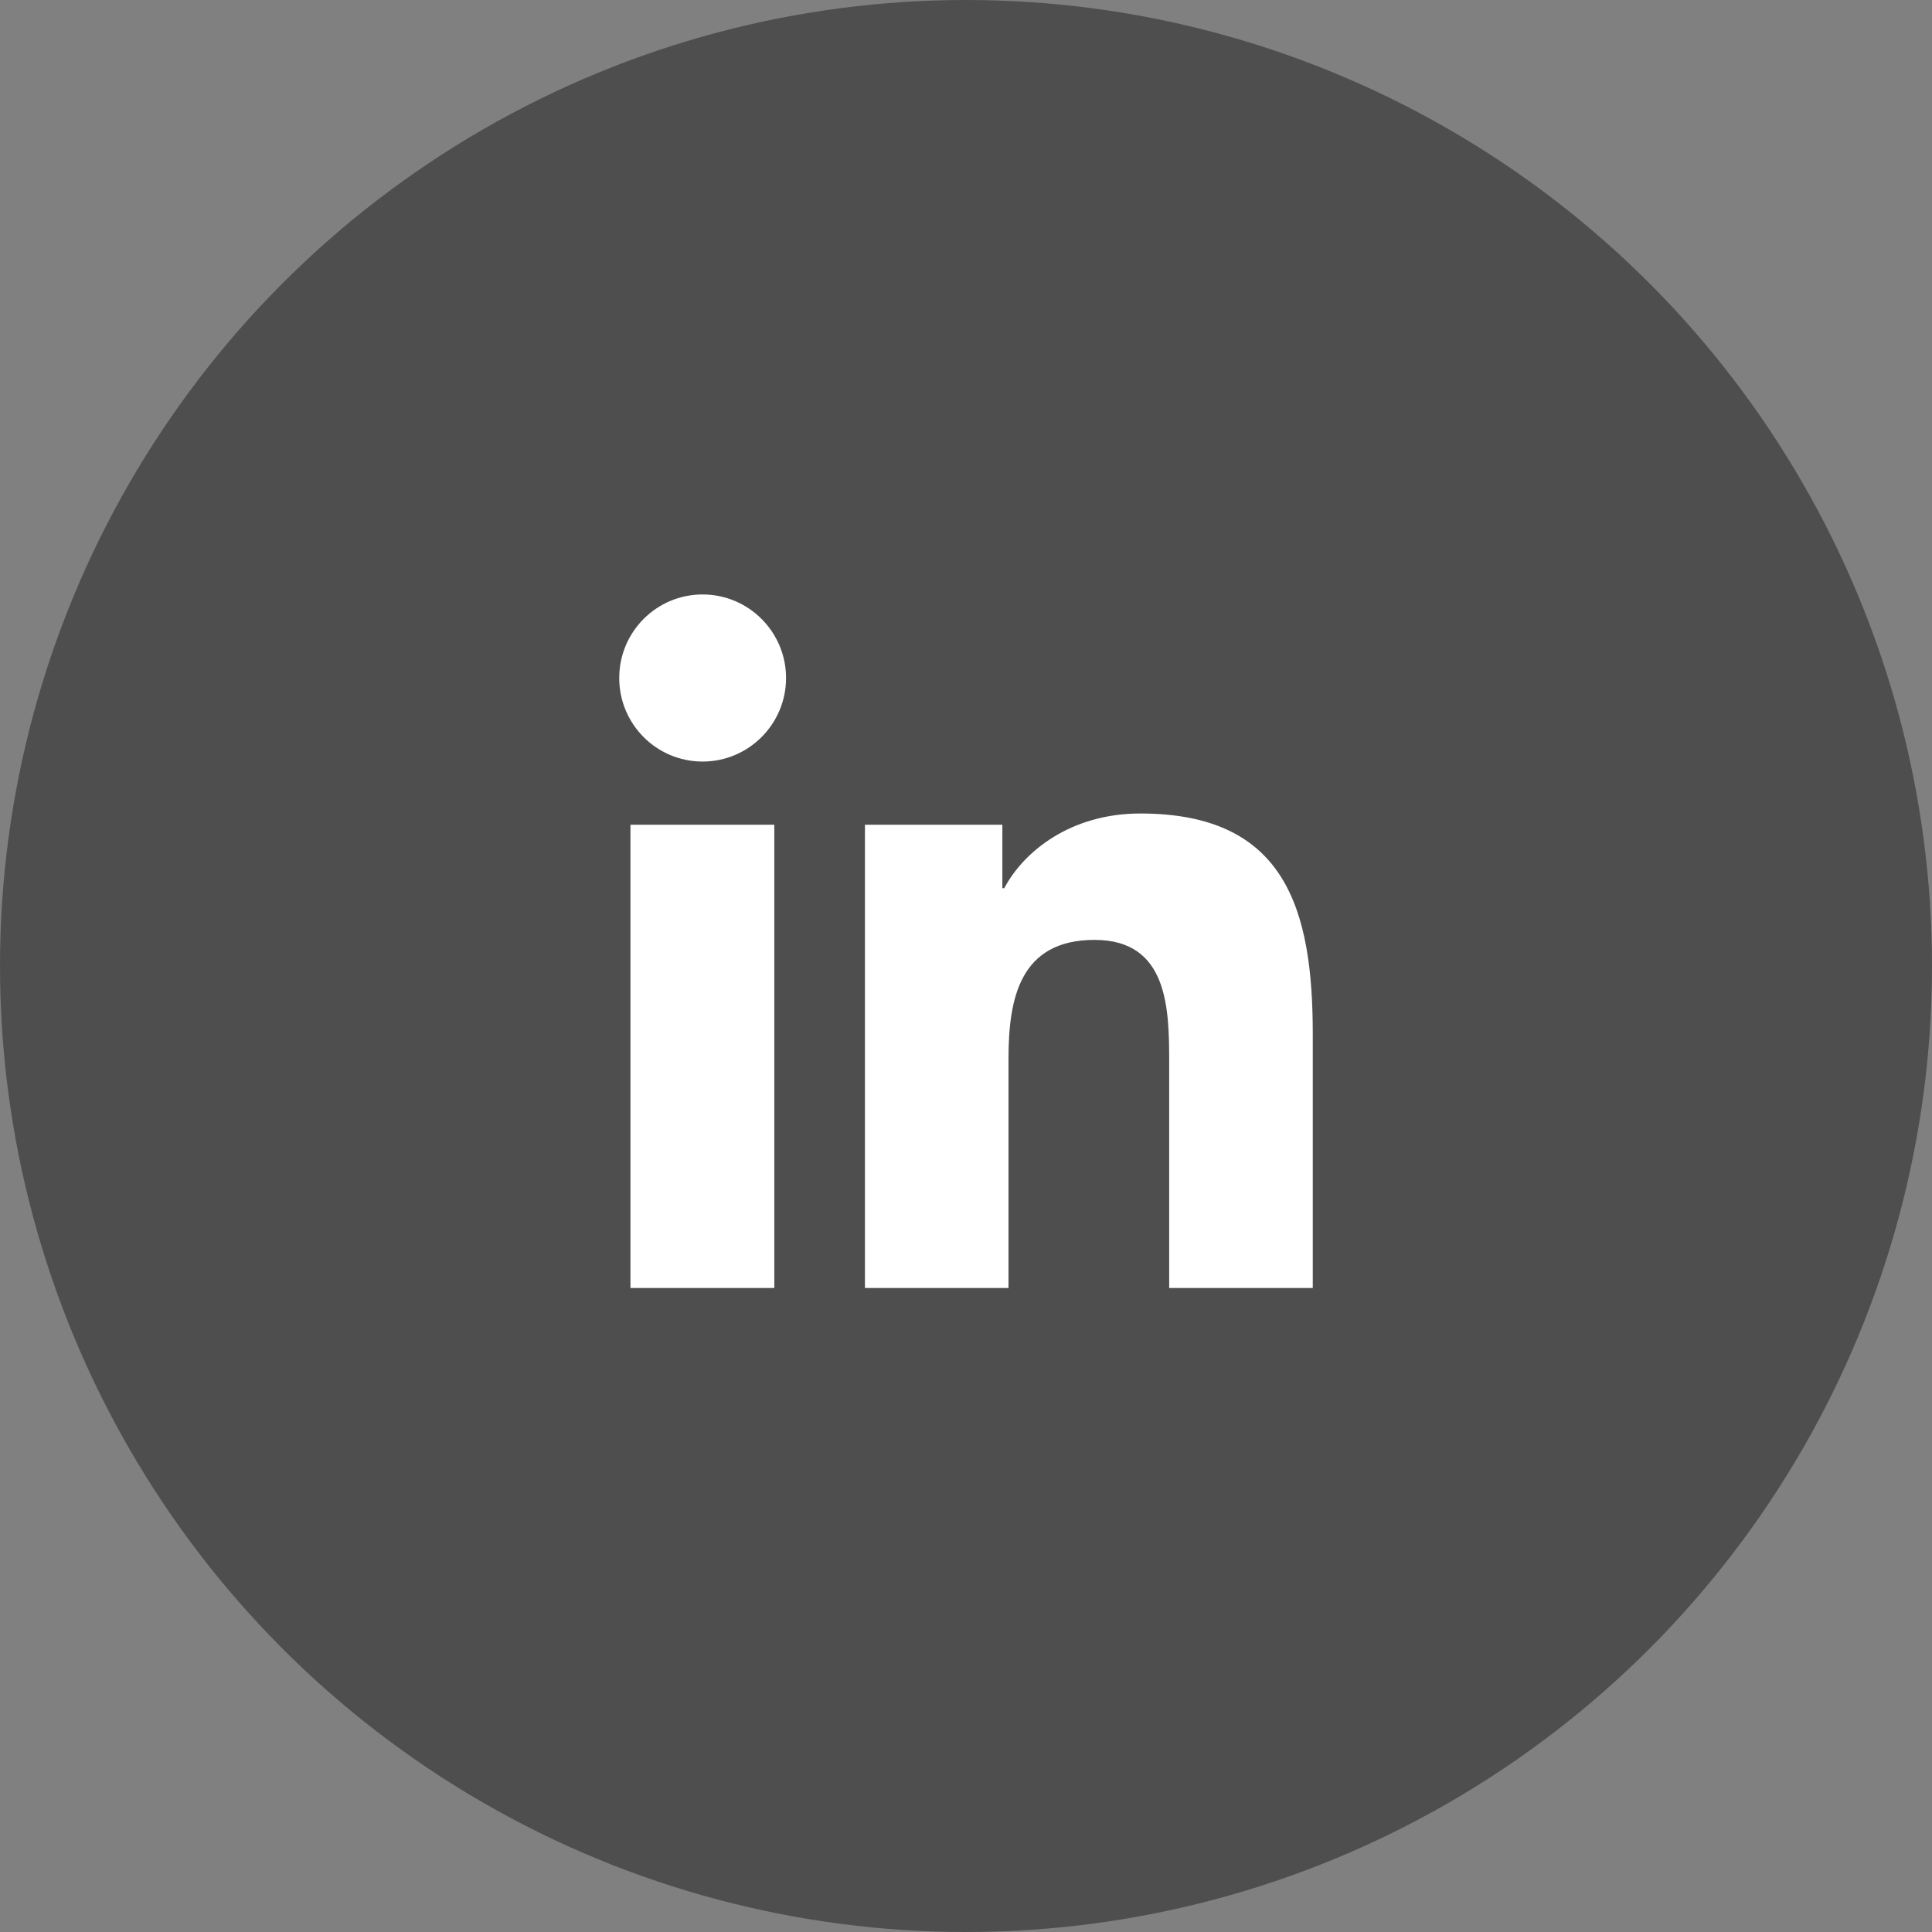 <?xml version="1.0"?>
<svg xmlns="http://www.w3.org/2000/svg" width="78" height="78" viewBox="0 0 78 78" fill="none">
<rect x="0" y="0" width="78" height="78" fill="#808080" stroke="none"/>
<circle cx="39" cy="39" r="39" fill="#4E4E4E"/>
<path fill-rule="evenodd" clip-rule="evenodd" d="M31.261 33.297H25.453V52H31.261V33.297ZM31.735 27.373C31.735 25.514 30.224 24 28.368 24C26.5 24 25 25.514 25 27.373C25 29.232 26.5 30.746 28.368 30.746C30.224 30.746 31.735 29.232 31.735 27.373ZM40.468 33.297H34.92V52H40.716V42.746C40.716 40.313 41.17 37.946 44.192 37.946C47.171 37.946 47.203 40.735 47.203 42.908V52H53V41.751C53 36.714 51.91 32.843 46.038 32.843C43.21 32.843 41.321 34.389 40.544 35.859H40.468V33.297Z" fill="white"/>
</svg>
